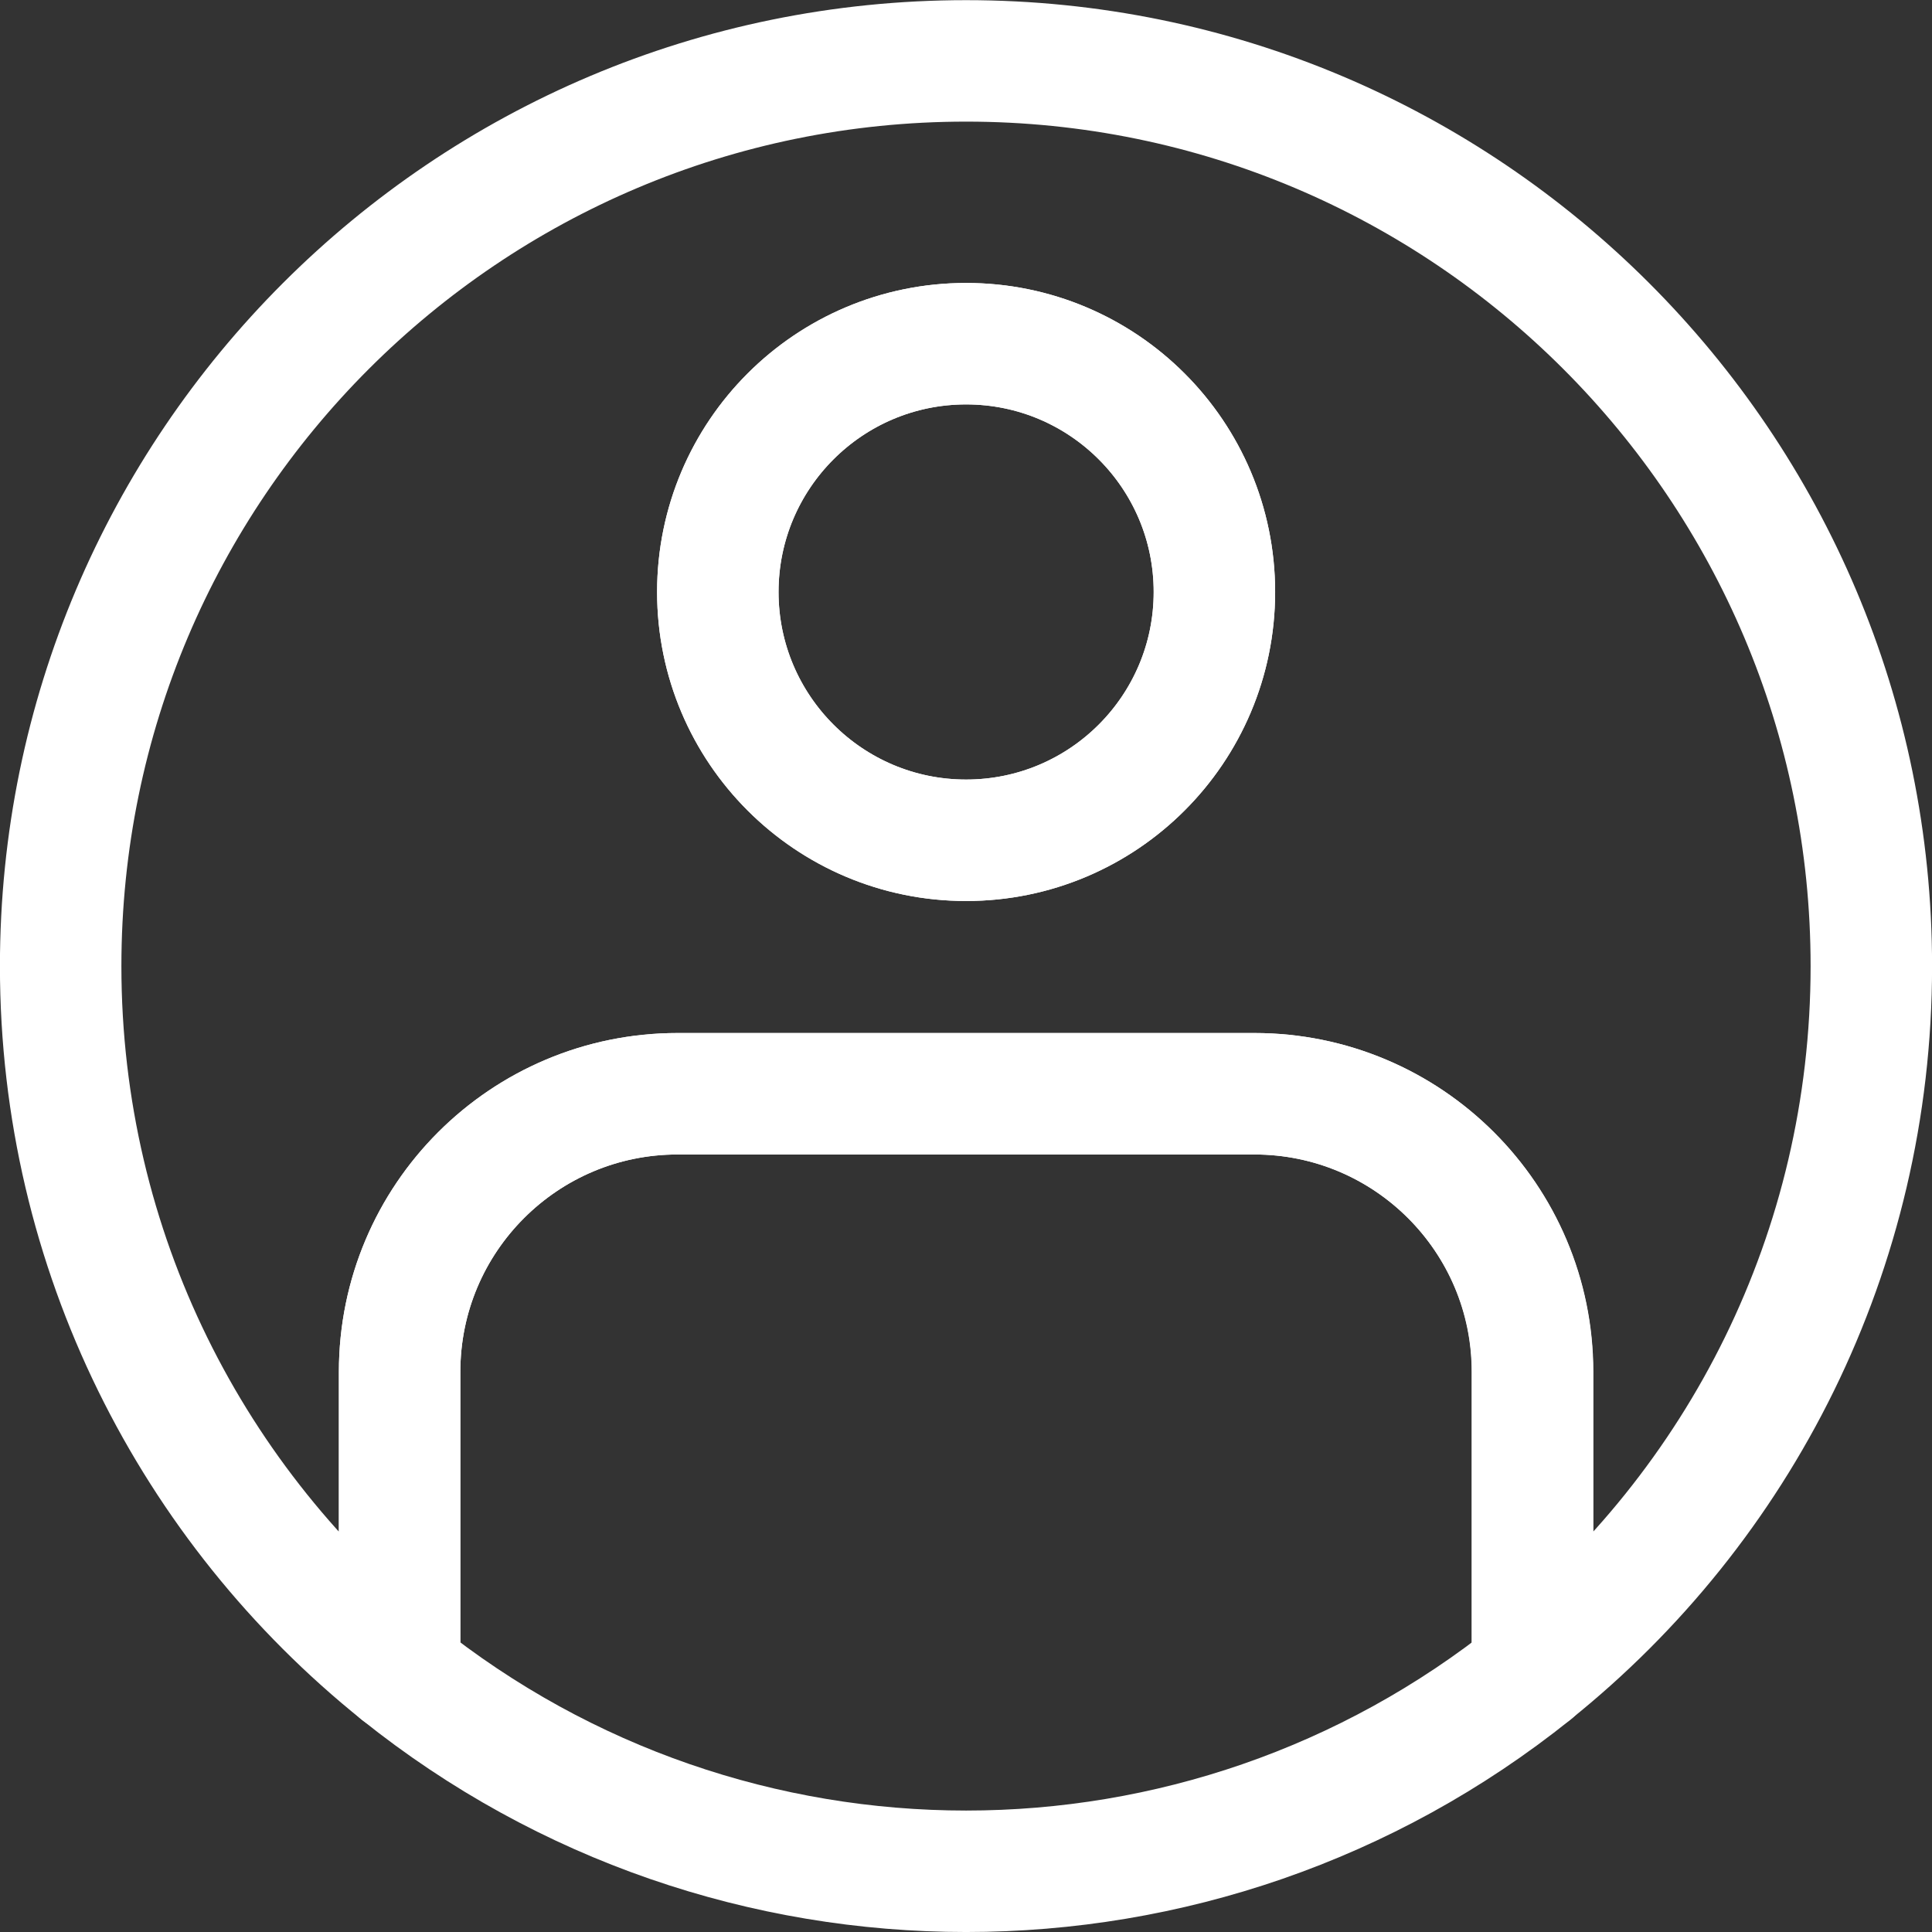 <?xml version="1.0" encoding="utf-8"?>
<!-- Generator: Adobe Illustrator 23.0.1, SVG Export Plug-In . SVG Version: 6.00 Build 0)  -->
<svg version="1.1" id="Vrstva_1" xmlns="http://www.w3.org/2000/svg" xmlns:xlink="http://www.w3.org/1999/xlink" x="0px" y="0px"
	 viewBox="0 0 856.7 856.7" style="enable-background:new 0 0 856.7 856.7;" xml:space="preserve">
<rect x="0" y="0" width="856.7" height="856.7" fill="#333333" stroke="none"/>
<style type="text/css">
	.st0{fill:none;stroke:#FFFFFF;stroke-width:53.86;stroke-linecap:round;stroke-linejoin:round;}
</style>
<title>sprava-soc-siti</title>
<g>
	<g id="Layer_1">
		<path class="st0" d="M829.8,428.4c0-221.7-179.7-401.4-401.4-401.4S26.9,206.7,26.9,428.4C26.9,555,85.6,668,177.2,741.5V608.3
			c0-68.1,55.2-123.3,123.3-123.3c0,0,0,0,0,0h255.7c68.1,0,123.3,55.2,123.3,123.3c0,0,0,0,0,0v133.2
			C771.2,668,829.8,555,829.8,428.4z M428.4,372.6c-60.8,0-110.1-49.3-110.1-110.1c0-60.8,49.3-110.1,110.1-110.1
			s110.1,49.3,110.1,110.1c0,0,0,0,0,0C538.5,323.3,489.2,372.6,428.4,372.6z"/>
		<path class="st0" d="M556.2,485H300.5c-68.1,0-123.3,55.2-123.3,123.3c0,0,0,0,0,0v133.2c146.8,117.7,355.6,117.7,502.4,0V608.3
			C679.6,540.2,624.3,485,556.2,485C556.2,485,556.2,485,556.2,485z"/>
		<circle class="st0" cx="428.4" cy="262.5" r="110.1"/>
	</g>
</g>
</svg>
